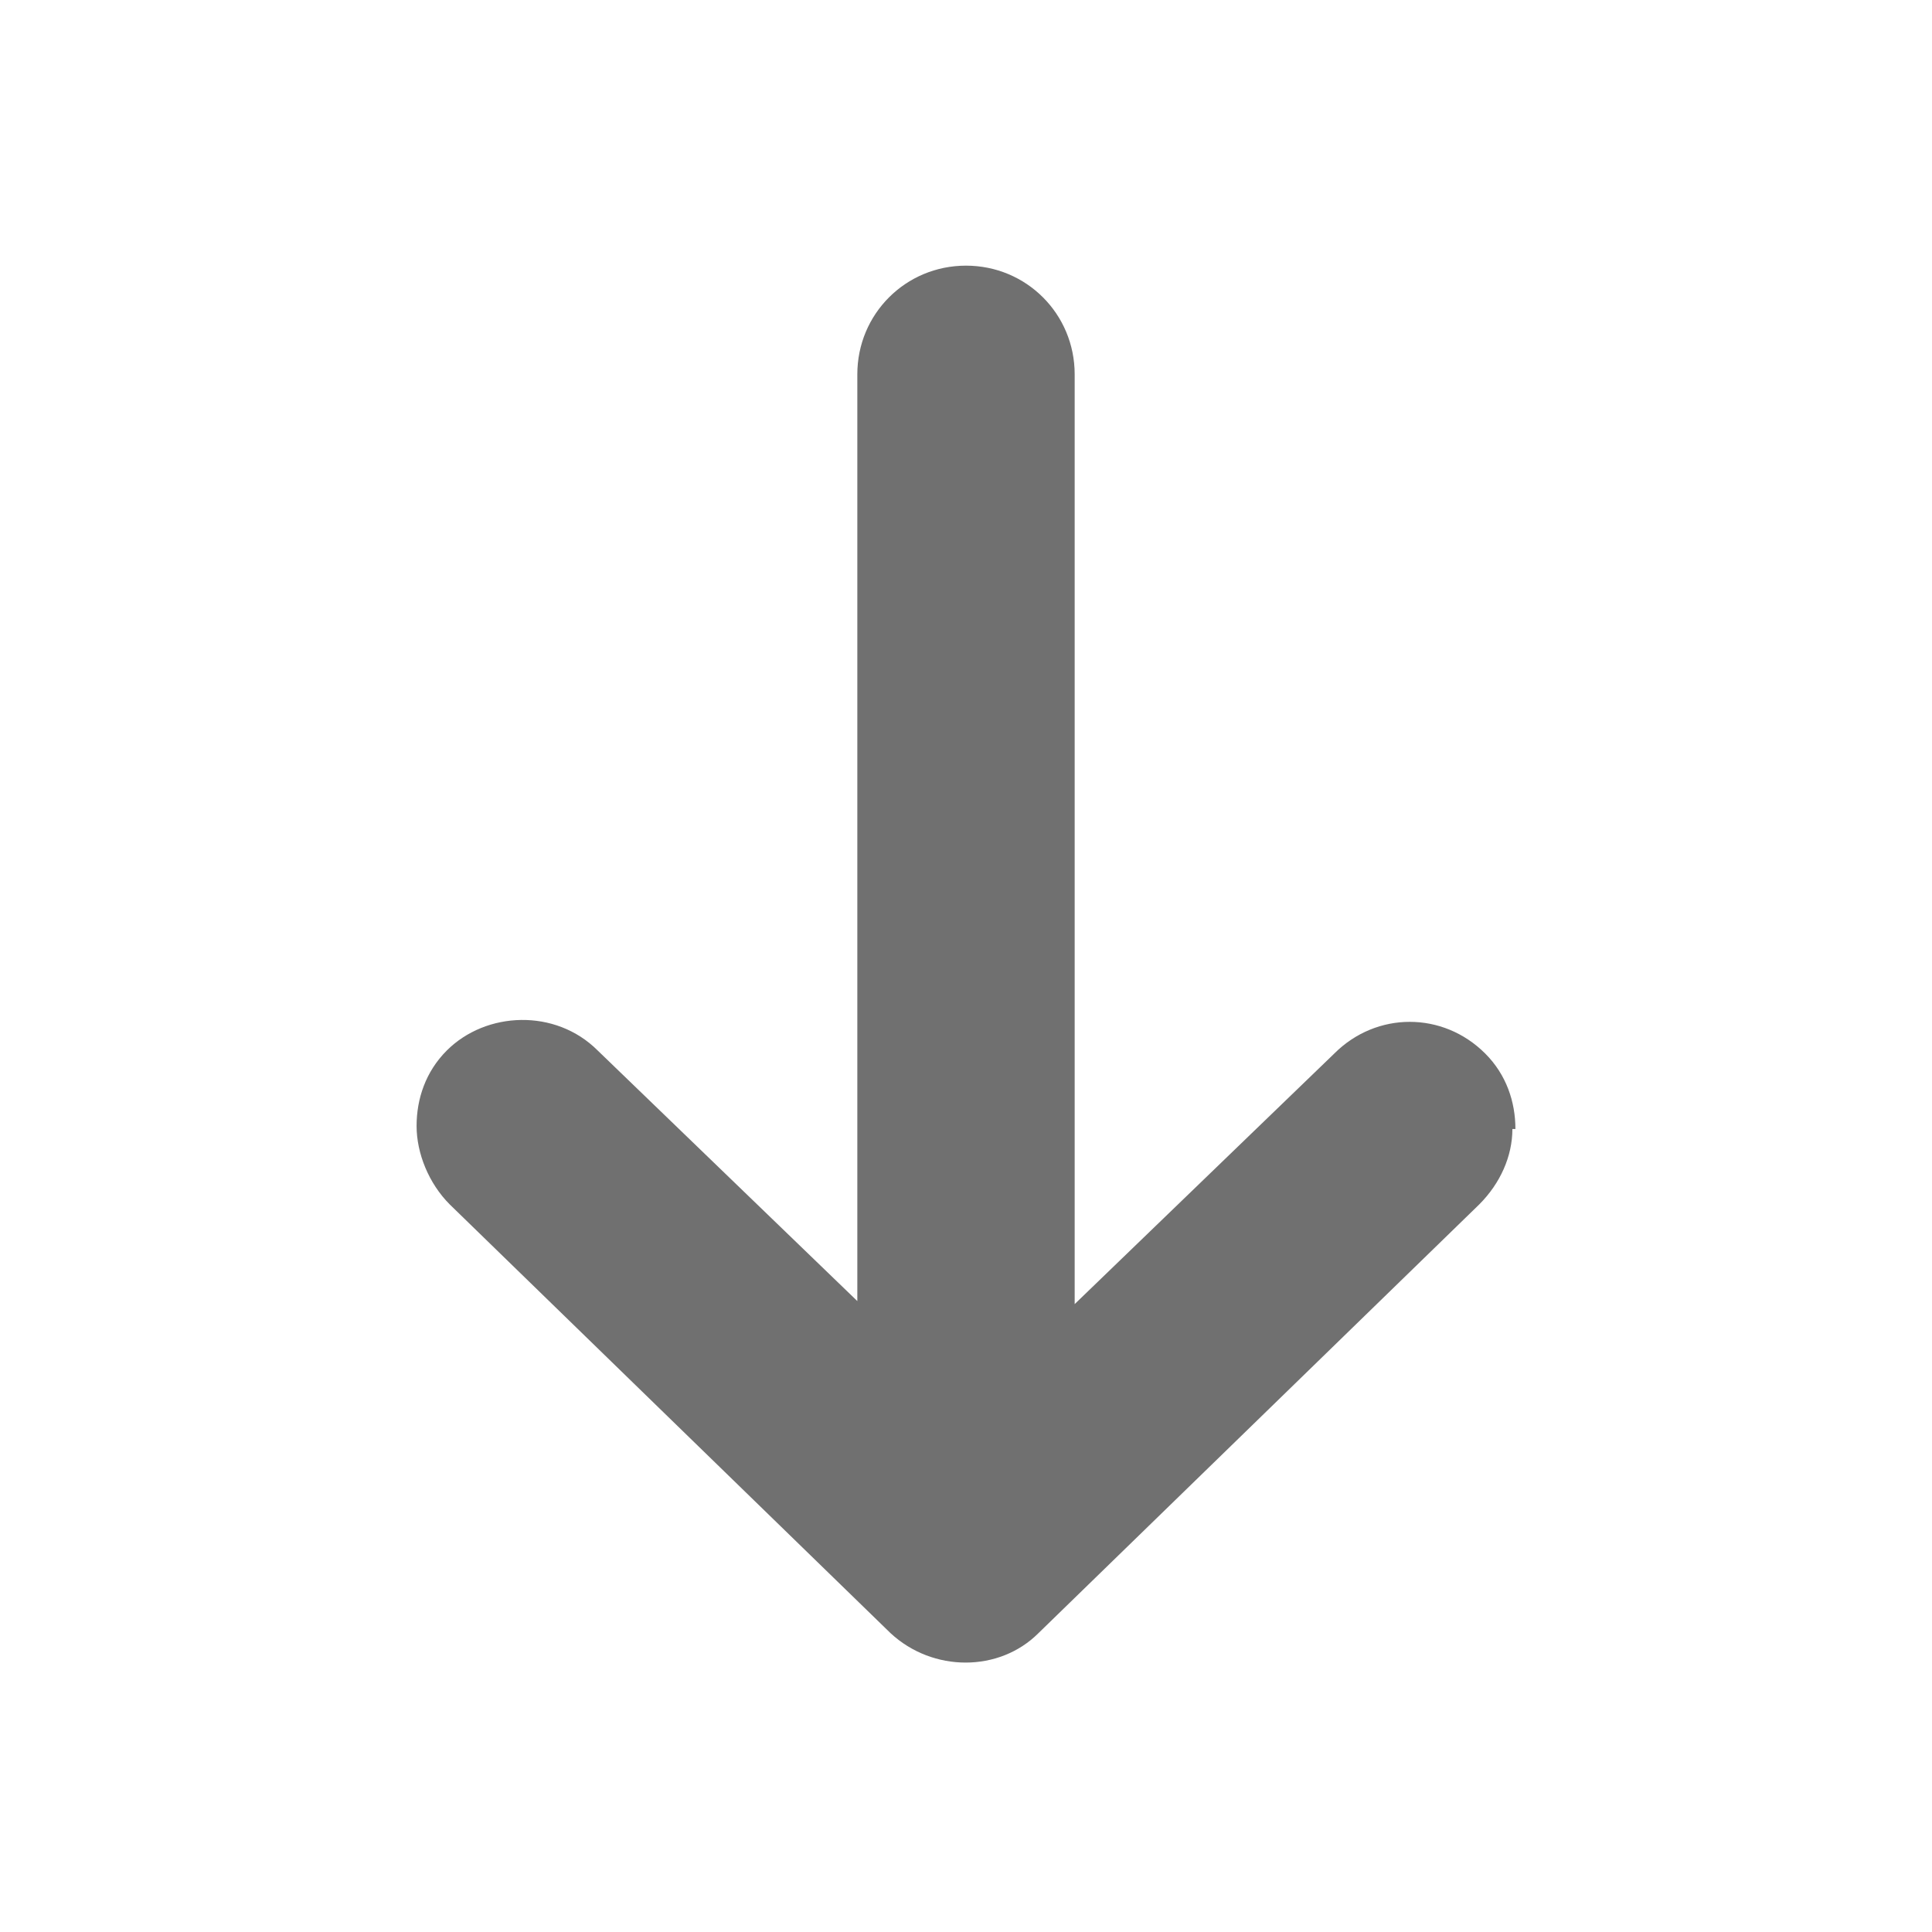 <?xml version="1.0" encoding="UTF-8"?>
<svg xmlns="http://www.w3.org/2000/svg" id="Ebene_1" data-name="Ebene 1" version="1.1" viewBox="0 0 64 64">
  <defs>
    <style>
      .cls-1 {
        fill: #707070;
        stroke-width: 0px;
      }
    </style>
  </defs>
  <path class="cls-1" d="M50.2,37.4c0-.9-.3-1.8-1-2.5-1.4-1.4-3.6-1.4-5,0l-8.6,8.3V12.4c0-2-1.6-3.6-3.6-3.6s-3.6,1.6-3.6,3.6v30.7l-8.6-8.3c-1.4-1.4-3.7-1.3-5,0-.7.7-1,1.6-1,2.5s.4,1.9,1.1,2.6l14.6,14.2c1.4,1.3,3.6,1.3,4.9,0l14.6-14.2c.7-.7,1.1-1.6,1.1-2.5Z"></path>
</svg>
